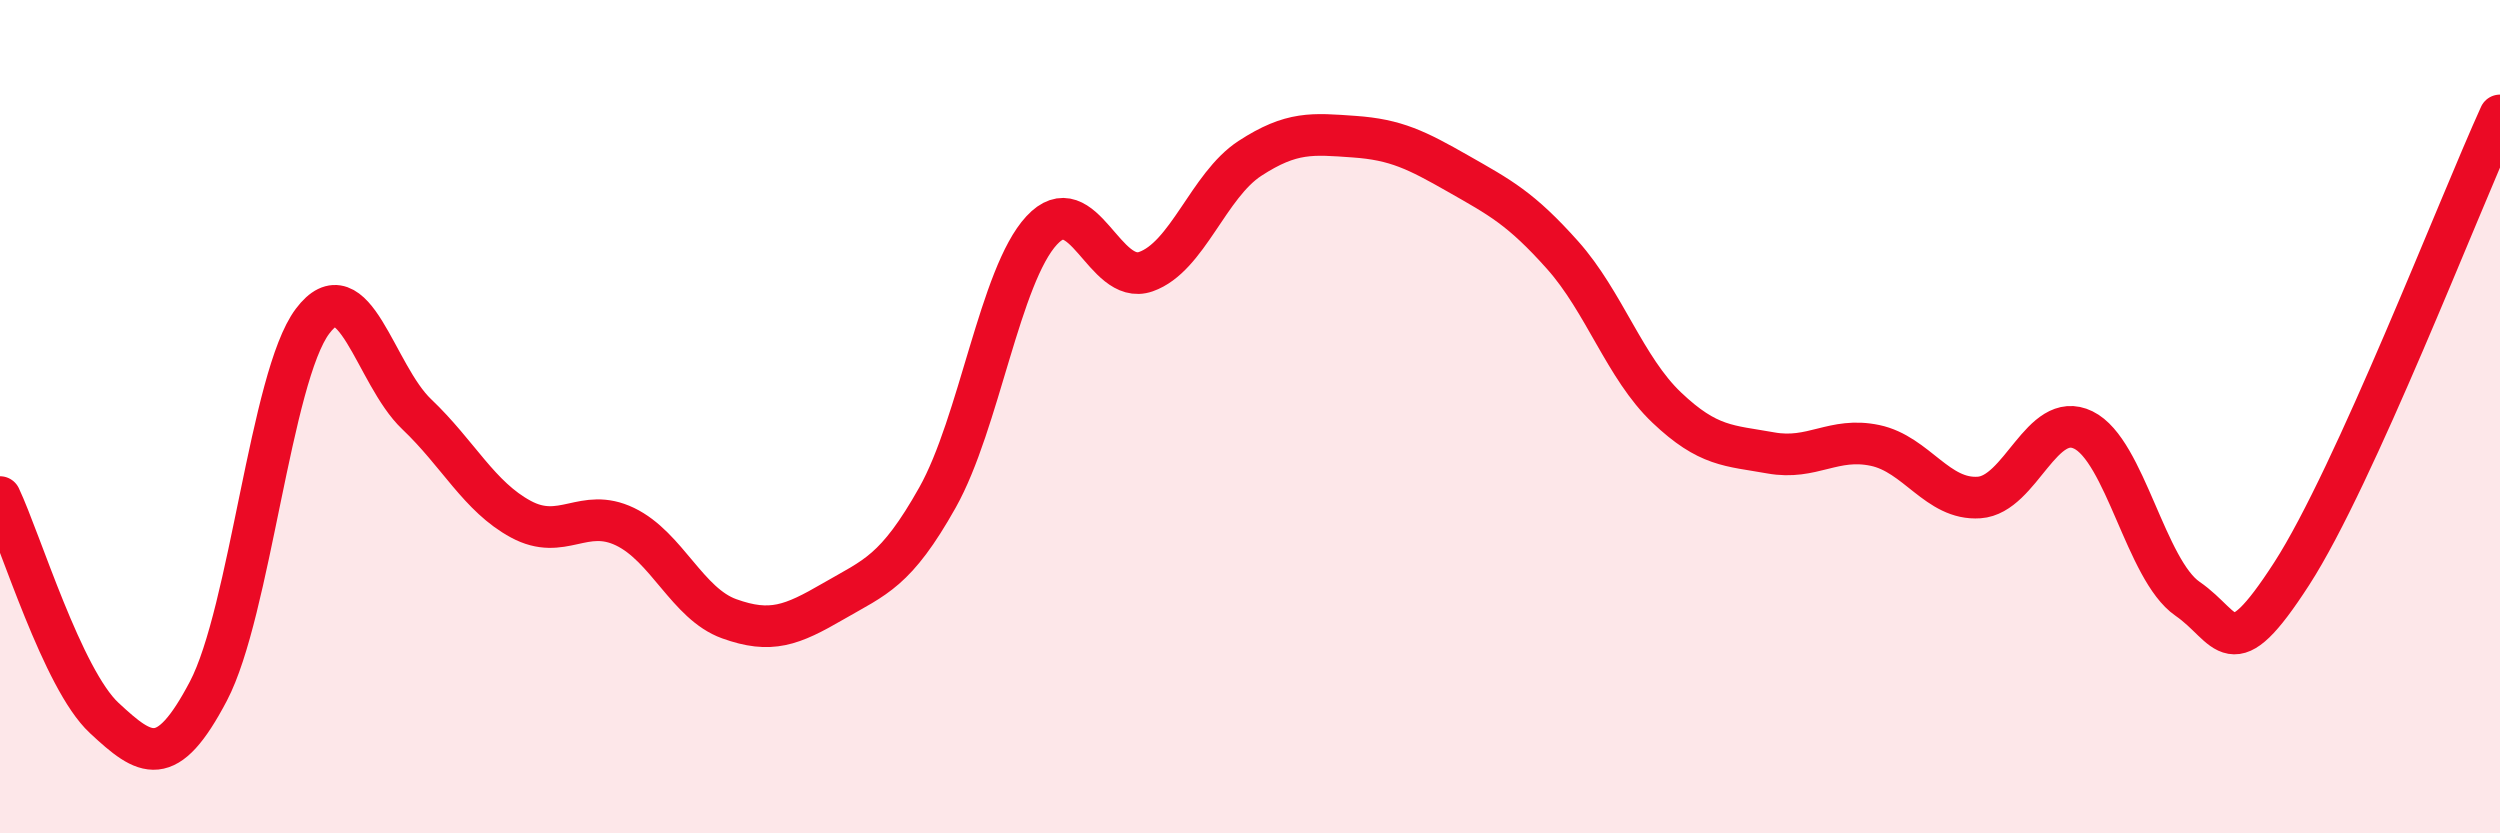 
    <svg width="60" height="20" viewBox="0 0 60 20" xmlns="http://www.w3.org/2000/svg">
      <path
        d="M 0,11.93 C 0.5,12.99 1.5,16.3 2.5,17.23 C 3.5,18.16 4,18.49 5,16.59 C 6,14.69 6.5,9.04 7.5,7.71 C 8.5,6.38 9,8.99 10,9.94 C 11,10.89 11.5,11.92 12.5,12.46 C 13.5,13 14,12.16 15,12.64 C 16,13.12 16.5,14.49 17.5,14.85 C 18.5,15.21 19,15.01 20,14.43 C 21,13.85 21.5,13.72 22.5,11.94 C 23.5,10.16 24,6.61 25,5.53 C 26,4.45 26.5,6.87 27.5,6.52 C 28.5,6.17 29,4.45 30,3.8 C 31,3.15 31.5,3.21 32.5,3.28 C 33.5,3.35 34,3.6 35,4.17 C 36,4.74 36.5,5 37.5,6.12 C 38.5,7.24 39,8.83 40,9.78 C 41,10.73 41.5,10.69 42.5,10.87 C 43.5,11.05 44,10.48 45,10.69 C 46,10.9 46.5,12.01 47.5,11.94 C 48.5,11.87 49,9.83 50,10.32 C 51,10.81 51.5,13.68 52.5,14.37 C 53.5,15.06 53.5,16.09 55,13.77 C 56.5,11.45 59,4.97 60,2.77L60 20L0 20Z"
        fill="#EB0A25"
        opacity="0.1"
        stroke-linecap="round"
        stroke-linejoin="round"
      />
      <path
        d="M 0,11.93 C 0.5,12.99 1.5,16.3 2.5,17.23 C 3.5,18.16 4,18.49 5,16.59 C 6,14.69 6.5,9.04 7.5,7.71 C 8.5,6.38 9,8.99 10,9.94 C 11,10.89 11.5,11.92 12.5,12.46 C 13.5,13 14,12.16 15,12.64 C 16,13.12 16.5,14.49 17.5,14.85 C 18.5,15.21 19,15.01 20,14.43 C 21,13.85 21.5,13.72 22.5,11.94 C 23.5,10.16 24,6.61 25,5.53 C 26,4.45 26.5,6.87 27.5,6.52 C 28.5,6.17 29,4.45 30,3.8 C 31,3.15 31.5,3.21 32.5,3.28 C 33.5,3.35 34,3.6 35,4.17 C 36,4.74 36.5,5 37.5,6.12 C 38.5,7.24 39,8.83 40,9.78 C 41,10.73 41.5,10.69 42.5,10.87 C 43.5,11.05 44,10.48 45,10.69 C 46,10.9 46.5,12.01 47.5,11.94 C 48.5,11.87 49,9.83 50,10.32 C 51,10.81 51.5,13.68 52.5,14.37 C 53.5,15.06 53.5,16.09 55,13.77 C 56.5,11.45 59,4.97 60,2.77"
        stroke="#EB0A25"
        stroke-width="1"
        fill="none"
        stroke-linecap="round"
        stroke-linejoin="round"
      />
    </svg>
  
